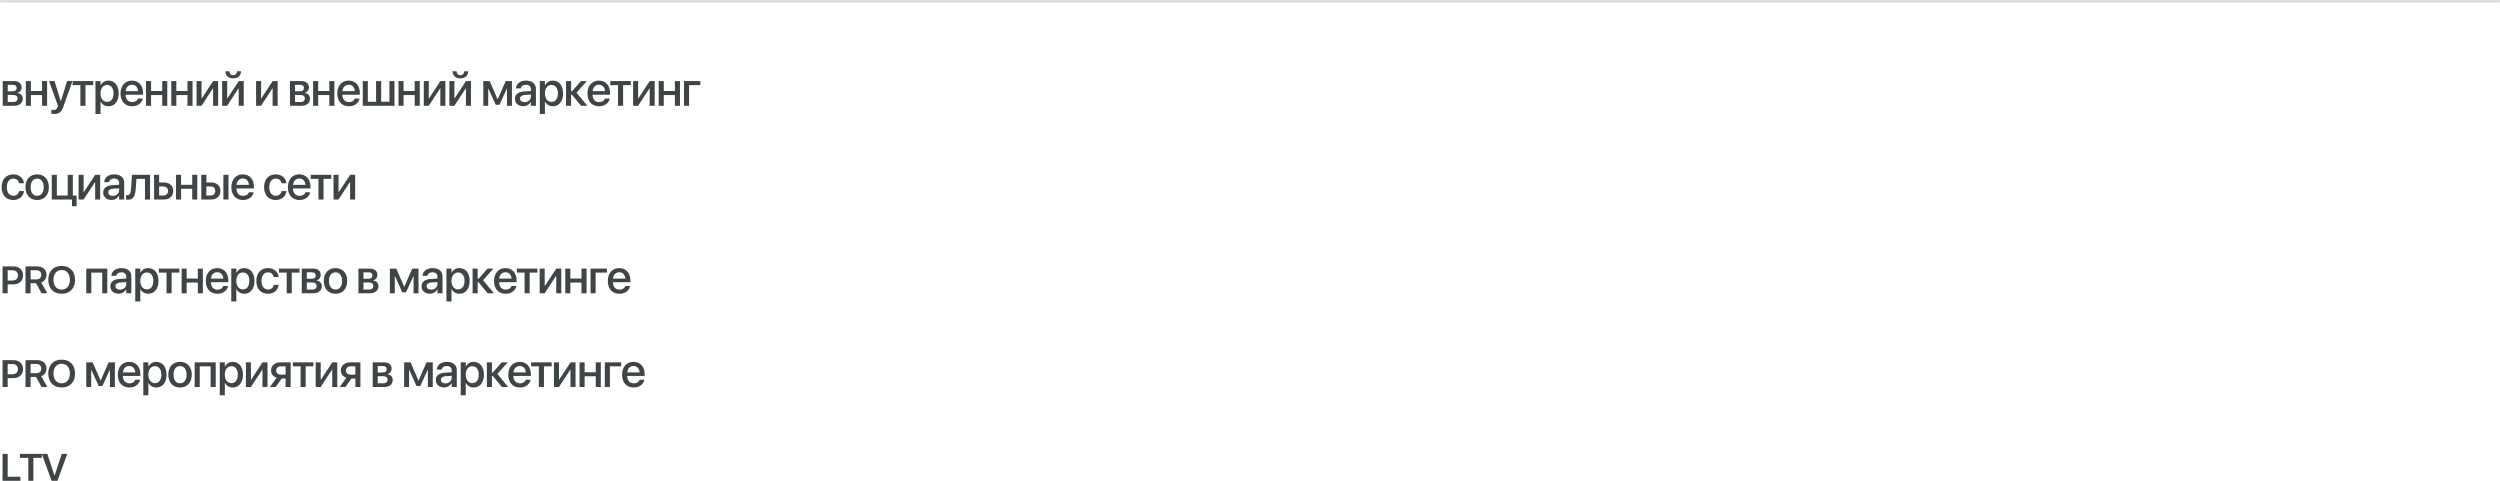<?xml version="1.0" encoding="UTF-8"?> <svg xmlns="http://www.w3.org/2000/svg" width="1040" height="200" viewBox="0 0 1040 200" fill="none"><mask id="path-1-inside-1_0_279" fill="white"><path d="M0 0H1040V200H0V0Z"></path></mask><path d="M0 1H1040V-1H0V1Z" fill="#2B3134" fill-opacity="0.2" mask="url(#path-1-inside-1_0_279)"></path><path d="M1.133 44V33.727H5.801C7.803 33.727 9.014 34.732 9.014 36.363V36.383C9.014 37.447 8.252 38.414 7.266 38.6V38.678C8.594 38.853 9.473 39.772 9.473 41.031V41.051C9.473 42.848 8.086 44 5.859 44H1.133ZM3.223 37.965H5.146C6.338 37.965 6.924 37.525 6.924 36.617V36.598C6.924 35.748 6.377 35.289 5.361 35.289H3.223V37.965ZM3.223 42.438H5.469C6.66 42.438 7.305 41.94 7.305 40.963V40.943C7.305 39.957 6.611 39.498 5.225 39.498H3.223V42.438ZM17.486 44V39.537H12.857V44H10.748V33.727H12.857V37.867H17.486V33.727H19.595V44H17.486ZM22.472 47.428C22.062 47.428 21.622 47.379 21.368 47.33V45.68C21.534 45.719 21.779 45.758 22.062 45.758C23.058 45.758 23.605 45.494 23.956 44.498L24.132 44.01L20.392 33.727H22.677L25.265 42.086H25.333L27.921 33.727H30.148L26.32 44.478C25.558 46.607 24.484 47.428 22.472 47.428ZM38.766 33.727V35.406H35.553V44H33.434V35.406H30.221V33.727H38.766ZM39.709 47.418V33.727H41.819V35.494H41.868C42.483 34.273 43.616 33.531 45.081 33.531C47.698 33.531 49.377 35.582 49.377 38.863V38.873C49.377 42.145 47.688 44.205 45.11 44.205C43.655 44.205 42.473 43.463 41.868 42.272H41.819V47.418H39.709ZM44.534 42.389C46.194 42.389 47.229 41.041 47.229 38.873V38.863C47.229 36.676 46.194 35.338 44.534 35.338C42.932 35.338 41.809 36.725 41.809 38.863V38.873C41.809 41.002 42.942 42.389 44.534 42.389ZM54.978 44.205C51.961 44.205 50.135 42.145 50.135 38.902V38.893C50.135 35.68 51.99 33.531 54.871 33.531C57.752 33.531 59.52 35.602 59.52 38.688V39.4H52.244C52.283 41.344 53.348 42.477 55.027 42.477C56.277 42.477 57.107 41.832 57.371 41.06L57.4 40.982H59.412L59.383 41.09C59.06 42.721 57.469 44.205 54.978 44.205ZM54.881 35.26C53.514 35.26 52.469 36.188 52.273 37.906H57.43C57.264 36.129 56.258 35.26 54.881 35.26ZM67.474 44V39.537H62.845V44H60.736V33.727H62.845V37.867H67.474V33.727H69.584V44H67.474ZM77.987 44V39.537H73.359V44H71.249V33.727H73.359V37.867H77.987V33.727H80.097V44H77.987ZM81.763 44V33.727H83.852V40.914H83.95L88.667 33.727H90.747V44H88.647V36.783H88.559L83.843 44H81.763ZM97.002 32.603C94.991 32.603 93.77 31.383 93.77 29.693V29.635H95.43V29.703C95.43 30.553 95.977 31.275 97.012 31.275C98.008 31.275 98.584 30.553 98.584 29.703V29.635H100.254V29.693C100.254 31.383 99.034 32.603 97.002 32.603ZM92.412 44V33.727H94.502V40.914H94.6L99.317 33.727H101.397V44H99.297V36.783H99.209L94.493 44H92.412ZM106.525 44V33.727H108.615V40.914H108.713L113.429 33.727H115.509V44H113.41V36.783H113.322L108.605 44H106.525ZM120.637 44V33.727H125.305C127.307 33.727 128.518 34.732 128.518 36.363V36.383C128.518 37.447 127.757 38.414 126.77 38.6V38.678C128.098 38.853 128.977 39.772 128.977 41.031V41.051C128.977 42.848 127.591 44 125.364 44H120.637ZM122.727 37.965H124.651C125.843 37.965 126.429 37.525 126.429 36.617V36.598C126.429 35.748 125.882 35.289 124.866 35.289H122.727V37.965ZM122.727 42.438H124.973C126.165 42.438 126.809 41.94 126.809 40.963V40.943C126.809 39.957 126.116 39.498 124.729 39.498H122.727V42.438ZM136.991 44V39.537H132.362V44H130.252V33.727H132.362V37.867H136.991V33.727H139.1V44H136.991ZM145.15 44.205C142.133 44.205 140.307 42.145 140.307 38.902V38.893C140.307 35.68 142.162 33.531 145.043 33.531C147.924 33.531 149.691 35.602 149.691 38.688V39.4H142.416C142.455 41.344 143.52 42.477 145.199 42.477C146.449 42.477 147.279 41.832 147.543 41.06L147.572 40.982H149.584L149.555 41.09C149.232 42.721 147.641 44.205 145.15 44.205ZM145.053 35.26C143.686 35.26 142.641 36.188 142.445 37.906H147.602C147.436 36.129 146.43 35.26 145.053 35.26ZM150.908 44V33.727H153.017V42.31H156.445V33.727H158.564V42.31H161.992V33.727H164.101V44H150.908ZM172.515 44V39.537H167.886V44H165.777V33.727H167.886V37.867H172.515V33.727H174.624V44H172.515ZM176.29 44V33.727H178.38V40.914H178.477L183.194 33.727H185.274V44H183.175V36.783H183.087L178.37 44H176.29ZM191.53 32.603C189.518 32.603 188.297 31.383 188.297 29.693V29.635H189.957V29.703C189.957 30.553 190.504 31.275 191.539 31.275C192.536 31.275 193.112 30.553 193.112 29.703V29.635H194.782V29.693C194.782 31.383 193.561 32.603 191.53 32.603ZM186.94 44V33.727H189.03V40.914H189.127L193.844 33.727H195.924V44H193.825V36.783H193.737L189.02 44H186.94ZM203.103 44H201.052V33.727H203.718L206.99 41.256H207.068L210.369 33.727H212.966V44H210.906V36.871H210.837L207.771 43.6H206.228L203.171 36.871H203.103V44ZM217.65 44.185C215.599 44.185 214.222 42.926 214.222 41.08V41.06C214.222 39.273 215.609 38.18 218.04 38.033L220.843 37.867V37.096C220.843 35.963 220.101 35.279 218.792 35.279C217.571 35.279 216.82 35.855 216.644 36.676L216.624 36.764H214.632L214.642 36.656C214.788 34.889 216.321 33.531 218.851 33.531C221.361 33.531 222.952 34.859 222.952 36.92V44H220.843V42.379H220.794C220.198 43.482 219.017 44.185 217.65 44.185ZM216.351 41.031C216.351 41.93 217.093 42.496 218.226 42.496C219.71 42.496 220.843 41.49 220.843 40.152V39.352L218.323 39.508C217.054 39.586 216.351 40.143 216.351 41.012V41.031ZM224.579 47.418V33.727H226.688V35.494H226.737C227.352 34.273 228.485 33.531 229.95 33.531C232.567 33.531 234.247 35.582 234.247 38.863V38.873C234.247 42.145 232.557 44.205 229.979 44.205C228.524 44.205 227.343 43.463 226.737 42.272H226.688V47.418H224.579ZM229.403 42.389C231.063 42.389 232.098 41.041 232.098 38.873V38.863C232.098 36.676 231.063 35.338 229.403 35.338C227.802 35.338 226.679 36.725 226.679 38.863V38.873C226.679 41.002 227.811 42.389 229.403 42.389ZM237.944 39.42H237.573V44H235.463V33.727H237.573V37.965H237.944L241.664 33.727H244.155L239.829 38.551L244.33 44H241.723L237.944 39.42ZM249.229 44.205C246.211 44.205 244.385 42.145 244.385 38.902V38.893C244.385 35.68 246.24 33.531 249.121 33.531C252.002 33.531 253.77 35.602 253.77 38.688V39.4H246.494C246.533 41.344 247.598 42.477 249.277 42.477C250.527 42.477 251.357 41.832 251.621 41.06L251.65 40.982H253.662L253.633 41.09C253.311 42.721 251.719 44.205 249.229 44.205ZM249.131 35.26C247.764 35.26 246.719 36.188 246.523 37.906H251.68C251.514 36.129 250.508 35.26 249.131 35.26ZM262.427 33.727V35.406H259.214V44H257.095V35.406H253.882V33.727H262.427ZM263.37 44V33.727H265.46V40.914H265.558L270.275 33.727H272.355V44H270.255V36.783H270.167L265.45 44H263.37ZM280.759 44V39.537H276.13V44H274.02V33.727H276.13V37.867H280.759V33.727H282.868V44H280.759ZM291.34 35.406H286.643V44H284.534V33.727H291.34V35.406ZM5.547 83.205C2.549 83.205 0.674 81.144 0.674 77.853V77.844C0.674 74.592 2.588 72.531 5.527 72.531C8.164 72.531 9.766 74.231 9.941 76.164L9.951 76.232H7.939L7.92 76.154C7.695 75.148 6.914 74.299 5.537 74.299C3.896 74.299 2.832 75.666 2.832 77.863V77.873C2.832 80.119 3.916 81.438 5.557 81.438C6.855 81.438 7.676 80.686 7.93 79.572L7.949 79.494H9.971L9.961 79.562C9.736 81.623 8.018 83.205 5.547 83.205ZM15.455 83.205C12.505 83.205 10.582 81.164 10.582 77.863V77.844C10.582 74.562 12.535 72.531 15.455 72.531C18.375 72.531 20.328 74.553 20.328 77.844V77.863C20.328 81.174 18.394 83.205 15.455 83.205ZM15.464 81.438C17.115 81.438 18.179 80.129 18.179 77.863V77.844C18.179 75.598 17.095 74.299 15.455 74.299C13.824 74.299 12.74 75.598 12.74 77.844V77.863C12.74 80.139 13.814 81.438 15.464 81.438ZM29.952 85.783V83H21.534V72.727H23.654V81.33H28.175V72.727H30.294V81.33H31.866V85.783H29.952ZM32.692 83V72.727H34.782V79.914H34.88L39.596 72.727H41.677V83H39.577V75.783H39.489L34.772 83H32.692ZM46.36 83.186C44.309 83.186 42.932 81.926 42.932 80.08V80.061C42.932 78.273 44.319 77.18 46.75 77.033L49.553 76.867V76.096C49.553 74.963 48.811 74.279 47.502 74.279C46.282 74.279 45.53 74.856 45.354 75.676L45.334 75.764H43.342L43.352 75.656C43.498 73.889 45.032 72.531 47.561 72.531C50.071 72.531 51.663 73.859 51.663 75.92V83H49.553V81.379H49.504C48.909 82.482 47.727 83.186 46.36 83.186ZM45.061 80.031C45.061 80.93 45.803 81.496 46.936 81.496C48.42 81.496 49.553 80.49 49.553 79.152V78.352L47.034 78.508C45.764 78.586 45.061 79.143 45.061 80.012V80.031ZM56.482 78.391C56.277 81.272 55.584 83.098 53.279 83.098C52.879 83.098 52.586 83.039 52.44 82.99V81.144C52.537 81.174 52.723 81.213 52.986 81.213C54.051 81.213 54.412 80.148 54.539 78.283L54.91 72.727H62.42V83H60.31V74.406H56.766L56.482 78.391ZM64.095 83V72.727H66.205V75.9H68.158C70.531 75.9 72.064 77.277 72.064 79.436V79.455C72.064 81.623 70.531 83 68.158 83H64.095ZM67.953 77.57H66.205V81.33H67.953C69.154 81.33 69.906 80.588 69.906 79.455V79.436C69.906 78.303 69.144 77.57 67.953 77.57ZM79.96 83V78.537H75.331V83H73.222V72.727H75.331V76.867H79.96V72.727H82.07V83H79.96ZM83.735 83V72.727H85.844V75.9H87.798C90.171 75.9 91.704 77.277 91.704 79.436V79.455C91.704 81.623 90.171 83 87.798 83H83.735ZM92.925 83V72.727H95.044V83H92.925ZM87.593 77.57H85.844V81.33H87.593C88.794 81.33 89.546 80.588 89.546 79.455V79.436C89.546 78.303 88.784 77.57 87.593 77.57ZM101.094 83.205C98.077 83.205 96.25 81.144 96.25 77.902V77.893C96.25 74.68 98.106 72.531 100.987 72.531C103.868 72.531 105.635 74.602 105.635 77.688V78.4H98.36C98.399 80.344 99.463 81.477 101.143 81.477C102.393 81.477 103.223 80.832 103.487 80.061L103.516 79.982H105.528L105.498 80.09C105.176 81.721 103.584 83.205 101.094 83.205ZM100.996 74.26C99.629 74.26 98.584 75.188 98.389 76.906H103.545C103.379 75.129 102.373 74.26 100.996 74.26ZM114.728 83.205C111.73 83.205 109.855 81.144 109.855 77.853V77.844C109.855 74.592 111.769 72.531 114.709 72.531C117.345 72.531 118.947 74.231 119.123 76.164L119.132 76.232H117.121L117.101 76.154C116.877 75.148 116.095 74.299 114.718 74.299C113.078 74.299 112.013 75.666 112.013 77.863V77.873C112.013 80.119 113.097 81.438 114.738 81.438C116.037 81.438 116.857 80.686 117.111 79.572L117.13 79.494H119.152L119.142 79.562C118.918 81.623 117.199 83.205 114.728 83.205ZM124.607 83.205C121.589 83.205 119.763 81.144 119.763 77.902V77.893C119.763 74.68 121.618 72.531 124.499 72.531C127.38 72.531 129.148 74.602 129.148 77.688V78.4H121.872C121.911 80.344 122.976 81.477 124.655 81.477C125.905 81.477 126.736 80.832 126.999 80.061L127.029 79.982H129.04L129.011 80.09C128.689 81.721 127.097 83.205 124.607 83.205ZM124.509 74.26C123.142 74.26 122.097 75.188 121.902 76.906H127.058C126.892 75.129 125.886 74.26 124.509 74.26ZM137.805 72.727V74.406H134.593V83H132.473V74.406H129.261V72.727H137.805ZM138.748 83V72.727H140.838V79.914H140.936L145.653 72.727H147.733V83H145.633V75.783H145.545L140.829 83H138.748ZM1.074 122V110.809H5.605C7.988 110.809 9.609 112.303 9.609 114.539V114.559C9.609 116.785 7.988 118.299 5.605 118.299H3.193V122H1.074ZM5.088 112.43H3.193V116.697H5.088C6.582 116.697 7.461 115.916 7.461 114.568V114.549C7.461 113.201 6.582 112.43 5.088 112.43ZM10.611 122V110.809H15.308C17.808 110.809 19.341 112.137 19.341 114.295V114.314C19.341 115.809 18.492 117.029 17.144 117.498L19.693 122H17.281L14.986 117.801H12.73V122H10.611ZM12.73 116.238H15.084C16.402 116.238 17.173 115.535 17.173 114.324V114.305C17.173 113.133 16.353 112.41 15.035 112.41H12.73V116.238ZM25.655 122.195C22.218 122.195 20.079 119.959 20.079 116.404V116.395C20.079 112.84 22.238 110.613 25.655 110.613C29.073 110.613 31.222 112.84 31.222 116.395V116.404C31.222 119.959 29.083 122.195 25.655 122.195ZM25.655 120.467C27.765 120.467 29.073 118.885 29.073 116.404V116.385C29.073 113.895 27.745 112.332 25.655 112.332C23.566 112.332 22.238 113.885 22.238 116.385V116.404C22.238 118.904 23.566 120.467 25.655 120.467ZM35.881 122V111.727H44.641V122H42.522V113.406H37.991V122H35.881ZM49.334 122.186C47.283 122.186 45.906 120.926 45.906 119.08V119.061C45.906 117.273 47.293 116.18 49.725 116.033L52.527 115.867V115.096C52.527 113.963 51.785 113.279 50.477 113.279C49.256 113.279 48.504 113.855 48.328 114.676L48.309 114.764H46.316L46.326 114.656C46.473 112.889 48.006 111.531 50.535 111.531C53.045 111.531 54.637 112.859 54.637 114.92V122H52.527V120.379H52.478C51.883 121.482 50.701 122.186 49.334 122.186ZM48.035 119.031C48.035 119.93 48.777 120.496 49.91 120.496C51.395 120.496 52.527 119.49 52.527 118.152V117.352L50.008 117.508C48.738 117.586 48.035 118.143 48.035 119.012V119.031ZM56.263 125.418V111.727H58.373V113.494H58.422C59.037 112.273 60.169 111.531 61.634 111.531C64.252 111.531 65.931 113.582 65.931 116.863V116.873C65.931 120.145 64.242 122.205 61.664 122.205C60.209 122.205 59.027 121.463 58.422 120.271H58.373V125.418H56.263ZM61.087 120.389C62.748 120.389 63.783 119.041 63.783 116.873V116.863C63.783 114.676 62.748 113.338 61.087 113.338C59.486 113.338 58.363 114.725 58.363 116.863V116.873C58.363 119.002 59.496 120.389 61.087 120.389ZM74.609 111.727V113.406H71.396V122H69.277V113.406H66.064V111.727H74.609ZM82.29 122V117.537H77.661V122H75.552V111.727H77.661V115.867H82.29V111.727H84.399V122H82.29ZM90.45 122.205C87.432 122.205 85.606 120.145 85.606 116.902V116.893C85.606 113.68 87.461 111.531 90.342 111.531C93.223 111.531 94.991 113.602 94.991 116.688V117.4H87.715C87.754 119.344 88.819 120.477 90.498 120.477C91.748 120.477 92.579 119.832 92.842 119.061L92.871 118.982H94.883L94.854 119.09C94.532 120.721 92.94 122.205 90.45 122.205ZM90.352 113.26C88.985 113.26 87.94 114.188 87.745 115.906H92.901C92.735 114.129 91.729 113.26 90.352 113.26ZM96.207 125.418V111.727H98.316V113.494H98.365C98.981 112.273 100.113 111.531 101.578 111.531C104.195 111.531 105.875 113.582 105.875 116.863V116.873C105.875 120.145 104.186 122.205 101.607 122.205C100.152 122.205 98.971 121.463 98.365 120.271H98.316V125.418H96.207ZM101.031 120.389C102.691 120.389 103.727 119.041 103.727 116.873V116.863C103.727 114.676 102.691 113.338 101.031 113.338C99.43 113.338 98.307 114.725 98.307 116.863V116.873C98.307 119.002 99.439 120.389 101.031 120.389ZM111.505 122.205C108.507 122.205 106.632 120.145 106.632 116.854V116.844C106.632 113.592 108.546 111.531 111.486 111.531C114.123 111.531 115.724 113.23 115.9 115.164L115.91 115.232H113.898L113.879 115.154C113.654 114.148 112.873 113.299 111.496 113.299C109.855 113.299 108.791 114.666 108.791 116.863V116.873C108.791 119.119 109.875 120.438 111.515 120.438C112.814 120.438 113.634 119.686 113.888 118.572L113.908 118.494H115.929L115.92 118.562C115.695 120.623 113.976 122.205 111.505 122.205ZM124.597 111.727V113.406H121.384V122H119.265V113.406H116.052V111.727H124.597ZM125.54 122V111.727H130.208C132.21 111.727 133.421 112.732 133.421 114.363V114.383C133.421 115.447 132.659 116.414 131.673 116.6V116.678C133.001 116.854 133.88 117.771 133.88 119.031V119.051C133.88 120.848 132.493 122 130.266 122H125.54ZM127.63 115.965H129.554C130.745 115.965 131.331 115.525 131.331 114.617V114.598C131.331 113.748 130.784 113.289 129.768 113.289H127.63V115.965ZM127.63 120.438H129.876C131.067 120.438 131.712 119.939 131.712 118.963V118.943C131.712 117.957 131.018 117.498 129.632 117.498H127.63V120.438ZM139.569 122.205C136.62 122.205 134.696 120.164 134.696 116.863V116.844C134.696 113.562 136.649 111.531 139.569 111.531C142.489 111.531 144.442 113.553 144.442 116.844V116.863C144.442 120.174 142.508 122.205 139.569 122.205ZM139.579 120.438C141.229 120.438 142.293 119.129 142.293 116.863V116.844C142.293 114.598 141.209 113.299 139.569 113.299C137.938 113.299 136.854 114.598 136.854 116.844V116.863C136.854 119.139 137.928 120.438 139.579 120.438ZM149.111 122V111.727H153.779C155.781 111.727 156.992 112.732 156.992 114.363V114.383C156.992 115.447 156.23 116.414 155.244 116.6V116.678C156.572 116.854 157.451 117.771 157.451 119.031V119.051C157.451 120.848 156.064 122 153.837 122H149.111ZM151.201 115.965H153.125C154.316 115.965 154.902 115.525 154.902 114.617V114.598C154.902 113.748 154.355 113.289 153.339 113.289H151.201V115.965ZM151.201 120.438H153.447C154.638 120.438 155.283 119.939 155.283 118.963V118.943C155.283 117.957 154.589 117.498 153.203 117.498H151.201V120.438ZM164.239 122H162.188V111.727H164.854L168.126 119.256H168.204L171.505 111.727H174.102V122H172.042V114.871H171.973L168.907 121.6H167.364L164.307 114.871H164.239V122ZM178.786 122.186C176.735 122.186 175.358 120.926 175.358 119.08V119.061C175.358 117.273 176.745 116.18 179.176 116.033L181.979 115.867V115.096C181.979 113.963 181.237 113.279 179.928 113.279C178.707 113.279 177.955 113.855 177.78 114.676L177.76 114.764H175.768L175.778 114.656C175.924 112.889 177.457 111.531 179.987 111.531C182.496 111.531 184.088 112.859 184.088 114.92V122H181.979V120.379H181.93C181.334 121.482 180.153 122.186 178.786 122.186ZM177.487 119.031C177.487 119.93 178.229 120.496 179.362 120.496C180.846 120.496 181.979 119.49 181.979 118.152V117.352L179.459 117.508C178.19 117.586 177.487 118.143 177.487 119.012V119.031ZM185.715 125.418V111.727H187.824V113.494H187.873C188.488 112.273 189.621 111.531 191.086 111.531C193.703 111.531 195.383 113.582 195.383 116.863V116.873C195.383 120.145 193.693 122.205 191.115 122.205C189.66 122.205 188.479 121.463 187.873 120.271H187.824V125.418H185.715ZM190.539 120.389C192.199 120.389 193.234 119.041 193.234 116.873V116.863C193.234 114.676 192.199 113.338 190.539 113.338C188.938 113.338 187.814 114.725 187.814 116.863V116.873C187.814 119.002 188.947 120.389 190.539 120.389ZM199.08 117.42H198.709V122H196.599V111.727H198.709V115.965H199.08L202.8 111.727H205.291L200.964 116.551L205.466 122H202.859L199.08 117.42ZM210.364 122.205C207.347 122.205 205.521 120.145 205.521 116.902V116.893C205.521 113.68 207.376 111.531 210.257 111.531C213.138 111.531 214.905 113.602 214.905 116.688V117.4H207.63C207.669 119.344 208.734 120.477 210.413 120.477C211.663 120.477 212.493 119.832 212.757 119.061L212.786 118.982H214.798L214.769 119.09C214.446 120.721 212.855 122.205 210.364 122.205ZM210.267 113.26C208.9 113.26 207.855 114.188 207.659 115.906H212.816C212.65 114.129 211.644 113.26 210.267 113.26ZM223.563 111.727V113.406H220.35V122H218.231V113.406H215.018V111.727H223.563ZM224.506 122V111.727H226.596V118.914H226.694L231.411 111.727H233.491V122H231.391V114.783H231.303L226.586 122H224.506ZM241.895 122V117.537H237.266V122H235.156V111.727H237.266V115.867H241.895V111.727H244.004V122H241.895ZM252.476 113.406H247.779V122H245.67V111.727H252.476V113.406ZM257.696 122.205C254.679 122.205 252.853 120.145 252.853 116.902V116.893C252.853 113.68 254.708 111.531 257.589 111.531C260.47 111.531 262.238 113.602 262.238 116.688V117.4H254.962C255.001 119.344 256.066 120.477 257.745 120.477C258.995 120.477 259.825 119.832 260.089 119.061L260.118 118.982H262.13L262.101 119.09C261.779 120.721 260.187 122.205 257.696 122.205ZM257.599 113.26C256.232 113.26 255.187 114.188 254.991 115.906H260.148C259.982 114.129 258.976 113.26 257.599 113.26ZM1.074 161V149.809H5.605C7.988 149.809 9.609 151.303 9.609 153.539V153.559C9.609 155.785 7.988 157.299 5.605 157.299H3.193V161H1.074ZM5.088 151.43H3.193V155.697H5.088C6.582 155.697 7.461 154.916 7.461 153.568V153.549C7.461 152.201 6.582 151.43 5.088 151.43ZM10.611 161V149.809H15.308C17.808 149.809 19.341 151.137 19.341 153.295V153.314C19.341 154.809 18.492 156.029 17.144 156.498L19.693 161H17.281L14.986 156.801H12.73V161H10.611ZM12.73 155.238H15.084C16.402 155.238 17.173 154.535 17.173 153.324V153.305C17.173 152.133 16.353 151.41 15.035 151.41H12.73V155.238ZM25.655 161.195C22.218 161.195 20.079 158.959 20.079 155.404V155.395C20.079 151.84 22.238 149.613 25.655 149.613C29.073 149.613 31.222 151.84 31.222 155.395V155.404C31.222 158.959 29.083 161.195 25.655 161.195ZM25.655 159.467C27.765 159.467 29.073 157.885 29.073 155.404V155.385C29.073 152.895 27.745 151.332 25.655 151.332C23.566 151.332 22.238 152.885 22.238 155.385V155.404C22.238 157.904 23.566 159.467 25.655 159.467ZM37.932 161H35.881V150.727H38.547L41.819 158.256H41.897L45.198 150.727H47.795V161H45.735V153.871H45.666L42.6 160.6H41.057L38 153.871H37.932V161ZM53.846 161.205C50.828 161.205 49.002 159.145 49.002 155.902V155.893C49.002 152.68 50.857 150.531 53.738 150.531C56.619 150.531 58.387 152.602 58.387 155.688V156.4H51.111C51.15 158.344 52.215 159.477 53.895 159.477C55.145 159.477 55.975 158.832 56.238 158.061L56.268 157.982H58.279L58.25 158.09C57.928 159.721 56.336 161.205 53.846 161.205ZM53.748 152.26C52.381 152.26 51.336 153.188 51.141 154.906H56.297C56.131 153.129 55.125 152.26 53.748 152.26ZM59.603 164.418V150.727H61.712V152.494H61.761C62.377 151.273 63.509 150.531 64.974 150.531C67.591 150.531 69.271 152.582 69.271 155.863V155.873C69.271 159.145 67.582 161.205 65.004 161.205C63.548 161.205 62.367 160.463 61.761 159.271H61.712V164.418H59.603ZM64.427 159.389C66.088 159.389 67.123 158.041 67.123 155.873V155.863C67.123 153.676 66.088 152.338 64.427 152.338C62.826 152.338 61.703 153.725 61.703 155.863V155.873C61.703 158.002 62.836 159.389 64.427 159.389ZM74.902 161.205C71.952 161.205 70.028 159.164 70.028 155.863V155.844C70.028 152.562 71.982 150.531 74.902 150.531C77.822 150.531 79.775 152.553 79.775 155.844V155.863C79.775 159.174 77.841 161.205 74.902 161.205ZM74.911 159.438C76.562 159.438 77.626 158.129 77.626 155.863V155.844C77.626 153.598 76.542 152.299 74.902 152.299C73.271 152.299 72.187 153.598 72.187 155.844V155.863C72.187 158.139 73.261 159.438 74.911 159.438ZM80.981 161V150.727H89.741V161H87.622V152.406H83.091V161H80.981ZM91.416 164.418V150.727H93.526V152.494H93.575C94.19 151.273 95.323 150.531 96.787 150.531C99.405 150.531 101.084 152.582 101.084 155.863V155.873C101.084 159.145 99.395 161.205 96.817 161.205C95.362 161.205 94.18 160.463 93.575 159.271H93.526V164.418H91.416ZM96.241 159.389C97.901 159.389 98.936 158.041 98.936 155.873V155.863C98.936 153.676 97.901 152.338 96.241 152.338C94.639 152.338 93.516 153.725 93.516 155.863V155.873C93.516 158.002 94.649 159.389 96.241 159.389ZM102.301 161V150.727H104.391V157.914H104.488L109.205 150.727H111.285V161H109.186V153.783H109.098L104.381 161H102.301ZM118.81 161V157.475H117.16L114.679 161H112.277L115.08 157.113C113.654 156.693 112.775 155.629 112.775 154.203V154.184C112.775 152.055 114.338 150.727 116.74 150.727H120.91V161H118.81ZM116.847 155.844H118.81V152.396H116.847C115.646 152.396 114.914 153.061 114.914 154.174V154.193C114.914 155.16 115.656 155.844 116.847 155.844ZM130.378 150.727V152.406H127.165V161H125.046V152.406H121.833V150.727H130.378ZM131.321 161V150.727H133.411V157.914H133.509L138.225 150.727H140.305V161H138.206V153.783H138.118L133.401 161H131.321ZM147.83 161V157.475H146.18L143.7 161H141.297L144.1 157.113C142.674 156.693 141.795 155.629 141.795 154.203V154.184C141.795 152.055 143.358 150.727 145.76 150.727H149.93V161H147.83ZM145.868 155.844H147.83V152.396H145.868C144.666 152.396 143.934 153.061 143.934 154.174V154.193C143.934 155.16 144.676 155.844 145.868 155.844ZM155.048 161V150.727H159.716C161.718 150.727 162.929 151.732 162.929 153.363V153.383C162.929 154.447 162.168 155.414 161.181 155.6V155.678C162.509 155.854 163.388 156.771 163.388 158.031V158.051C163.388 159.848 162.002 161 159.775 161H155.048ZM157.138 154.965H159.062C160.254 154.965 160.839 154.525 160.839 153.617V153.598C160.839 152.748 160.293 152.289 159.277 152.289H157.138V154.965ZM157.138 159.438H159.384C160.576 159.438 161.22 158.939 161.22 157.963V157.943C161.22 156.957 160.527 156.498 159.14 156.498H157.138V159.438ZM170.177 161H168.126V150.727H170.792L174.063 158.256H174.141L177.442 150.727H180.04V161H177.979V153.871H177.911L174.845 160.6H173.302L170.245 153.871H170.177V161ZM184.723 161.186C182.672 161.186 181.295 159.926 181.295 158.08V158.061C181.295 156.273 182.682 155.18 185.114 155.033L187.916 154.867V154.096C187.916 152.963 187.174 152.279 185.866 152.279C184.645 152.279 183.893 152.855 183.717 153.676L183.698 153.764H181.705L181.715 153.656C181.862 151.889 183.395 150.531 185.924 150.531C188.434 150.531 190.026 151.859 190.026 153.92V161H187.916V159.379H187.868C187.272 160.482 186.09 161.186 184.723 161.186ZM183.424 158.031C183.424 158.93 184.166 159.496 185.299 159.496C186.784 159.496 187.916 158.49 187.916 157.152V156.352L185.397 156.508C184.127 156.586 183.424 157.143 183.424 158.012V158.031ZM191.652 164.418V150.727H193.762V152.494H193.811C194.426 151.273 195.559 150.531 197.023 150.531C199.641 150.531 201.32 152.582 201.32 155.863V155.873C201.32 159.145 199.631 161.205 197.053 161.205C195.598 161.205 194.416 160.463 193.811 159.271H193.762V164.418H191.652ZM196.477 159.389C198.137 159.389 199.172 158.041 199.172 155.873V155.863C199.172 153.676 198.137 152.338 196.477 152.338C194.875 152.338 193.752 153.725 193.752 155.863V155.873C193.752 158.002 194.885 159.389 196.477 159.389ZM205.017 156.42H204.646V161H202.537V150.727H204.646V154.965H205.017L208.738 150.727H211.228L206.902 155.551L211.404 161H208.796L205.017 156.42ZM216.302 161.205C213.284 161.205 211.458 159.145 211.458 155.902V155.893C211.458 152.68 213.314 150.531 216.195 150.531C219.075 150.531 220.843 152.602 220.843 155.688V156.4H213.568C213.607 158.344 214.671 159.477 216.351 159.477C217.601 159.477 218.431 158.832 218.695 158.061L218.724 157.982H220.736L220.706 158.09C220.384 159.721 218.792 161.205 216.302 161.205ZM216.204 152.26C214.837 152.26 213.792 153.188 213.597 154.906H218.753C218.587 153.129 217.581 152.26 216.204 152.26ZM229.501 150.727V152.406H226.288V161H224.169V152.406H220.956V150.727H229.501ZM230.444 161V150.727H232.534V157.914H232.631L237.348 150.727H239.428V161H237.329V153.783H237.241L232.524 161H230.444ZM247.832 161V156.537H243.203V161H241.094V150.727H243.203V154.867H247.832V150.727H249.941V161H247.832ZM258.414 152.406H253.716V161H251.607V150.727H258.414V152.406ZM263.634 161.205C260.616 161.205 258.79 159.145 258.79 155.902V155.893C258.79 152.68 260.646 150.531 263.527 150.531C266.407 150.531 268.175 152.602 268.175 155.688V156.4H260.9C260.939 158.344 262.003 159.477 263.683 159.477C264.933 159.477 265.763 158.832 266.027 158.061L266.056 157.982H268.068L268.038 158.09C267.716 159.721 266.124 161.205 263.634 161.205ZM263.536 152.26C262.169 152.26 261.124 153.188 260.929 154.906H266.085C265.919 153.129 264.913 152.26 263.536 152.26ZM1.074 200V188.809H3.193V198.33H8.496V200H1.074ZM11.773 200V190.479H8.277V188.809H17.388V190.479H13.882V200H11.773ZM21.456 200L17.394 188.809H19.698L22.667 197.881H22.706L25.675 188.809H27.98L23.917 200H21.456Z" fill="#2B3134" fill-opacity="0.9"></path></svg> 